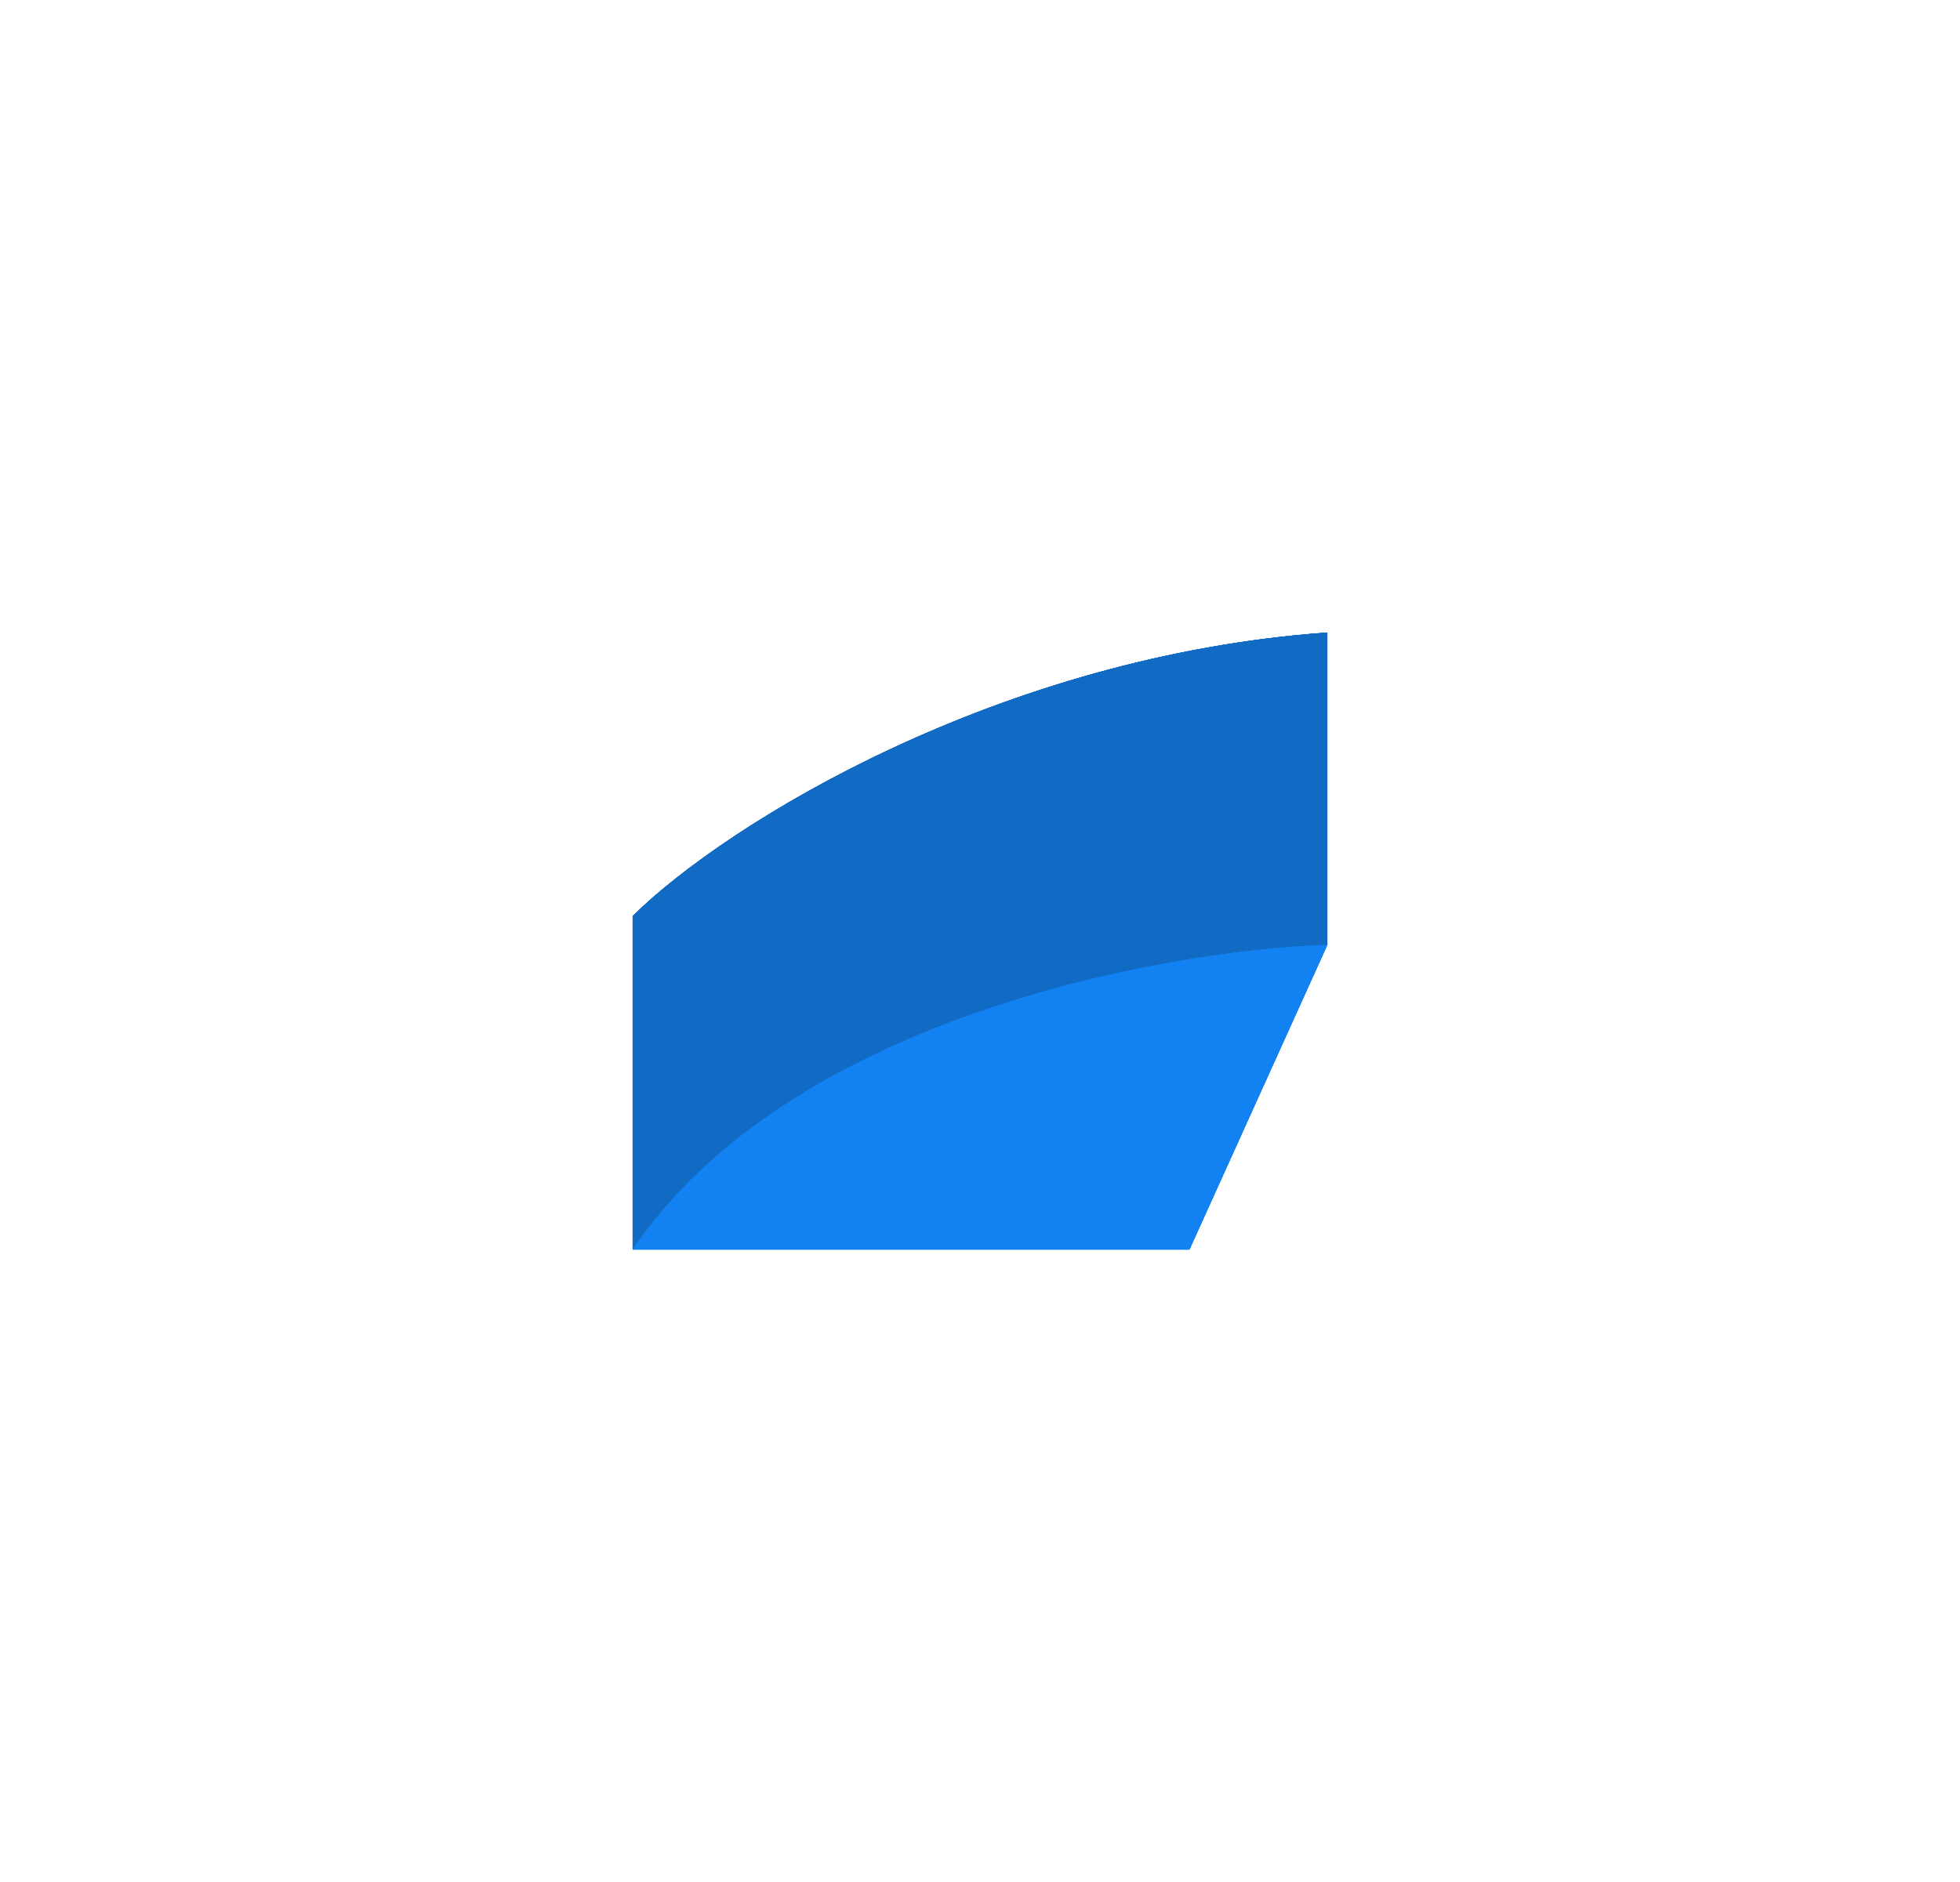 <?xml version="1.0" encoding="UTF-8"?> <svg xmlns="http://www.w3.org/2000/svg" width="632" height="607" viewBox="0 0 632 607" fill="none"><g filter="url(#filter0_f_32_195)"><path d="M428 204V304.722C374.196 306.515 254.071 328.681 204 403V295.432C234.928 264.955 323.027 211.432 428 204Z" fill="#116AC4"></path><path d="M428 304.722L383.529 403H204C254.071 328.681 374.196 306.515 428 304.722Z" fill="#1281F1"></path></g><g filter="url(#filter1_f_32_195)"><path d="M428 204V304.722C374.196 306.515 254.071 328.681 204 403V295.432C234.928 264.955 323.027 211.432 428 204Z" fill="#116AC4"></path><path d="M428 304.722L383.529 403H204C254.071 328.681 374.196 306.515 428 304.722Z" fill="#1281F1"></path></g><g filter="url(#filter2_f_32_195)"><path d="M428 204V304.722C374.196 306.515 254.071 328.681 204 403V295.432C234.928 264.955 323.027 211.432 428 204Z" fill="#116AC4"></path><path d="M428 304.722L383.529 403H204C254.071 328.681 374.196 306.515 428 304.722Z" fill="#1281F1"></path></g><g filter="url(#filter3_f_32_195)"><path d="M428 204V304.722C374.196 306.515 254.071 328.681 204 403V295.432C234.928 264.955 323.027 211.432 428 204Z" fill="#116AC4"></path><path d="M428 304.722L383.529 403H204C254.071 328.681 374.196 306.515 428 304.722Z" fill="#1281F1"></path></g><defs><filter id="filter0_f_32_195" x="0" y="0" width="632" height="607" filterUnits="userSpaceOnUse" color-interpolation-filters="sRGB"><feFlood flood-opacity="0" result="BackgroundImageFix"></feFlood><feBlend mode="normal" in="SourceGraphic" in2="BackgroundImageFix" result="shape"></feBlend><feGaussianBlur stdDeviation="102" result="effect1_foregroundBlur_32_195"></feGaussianBlur></filter><filter id="filter1_f_32_195" x="0" y="0" width="632" height="607" filterUnits="userSpaceOnUse" color-interpolation-filters="sRGB"><feFlood flood-opacity="0" result="BackgroundImageFix"></feFlood><feBlend mode="normal" in="SourceGraphic" in2="BackgroundImageFix" result="shape"></feBlend><feGaussianBlur stdDeviation="102" result="effect1_foregroundBlur_32_195"></feGaussianBlur></filter><filter id="filter2_f_32_195" x="0" y="0" width="632" height="607" filterUnits="userSpaceOnUse" color-interpolation-filters="sRGB"><feFlood flood-opacity="0" result="BackgroundImageFix"></feFlood><feBlend mode="normal" in="SourceGraphic" in2="BackgroundImageFix" result="shape"></feBlend><feGaussianBlur stdDeviation="102" result="effect1_foregroundBlur_32_195"></feGaussianBlur></filter><filter id="filter3_f_32_195" x="0" y="0" width="632" height="607" filterUnits="userSpaceOnUse" color-interpolation-filters="sRGB"><feFlood flood-opacity="0" result="BackgroundImageFix"></feFlood><feBlend mode="normal" in="SourceGraphic" in2="BackgroundImageFix" result="shape"></feBlend><feGaussianBlur stdDeviation="102" result="effect1_foregroundBlur_32_195"></feGaussianBlur></filter></defs></svg> 